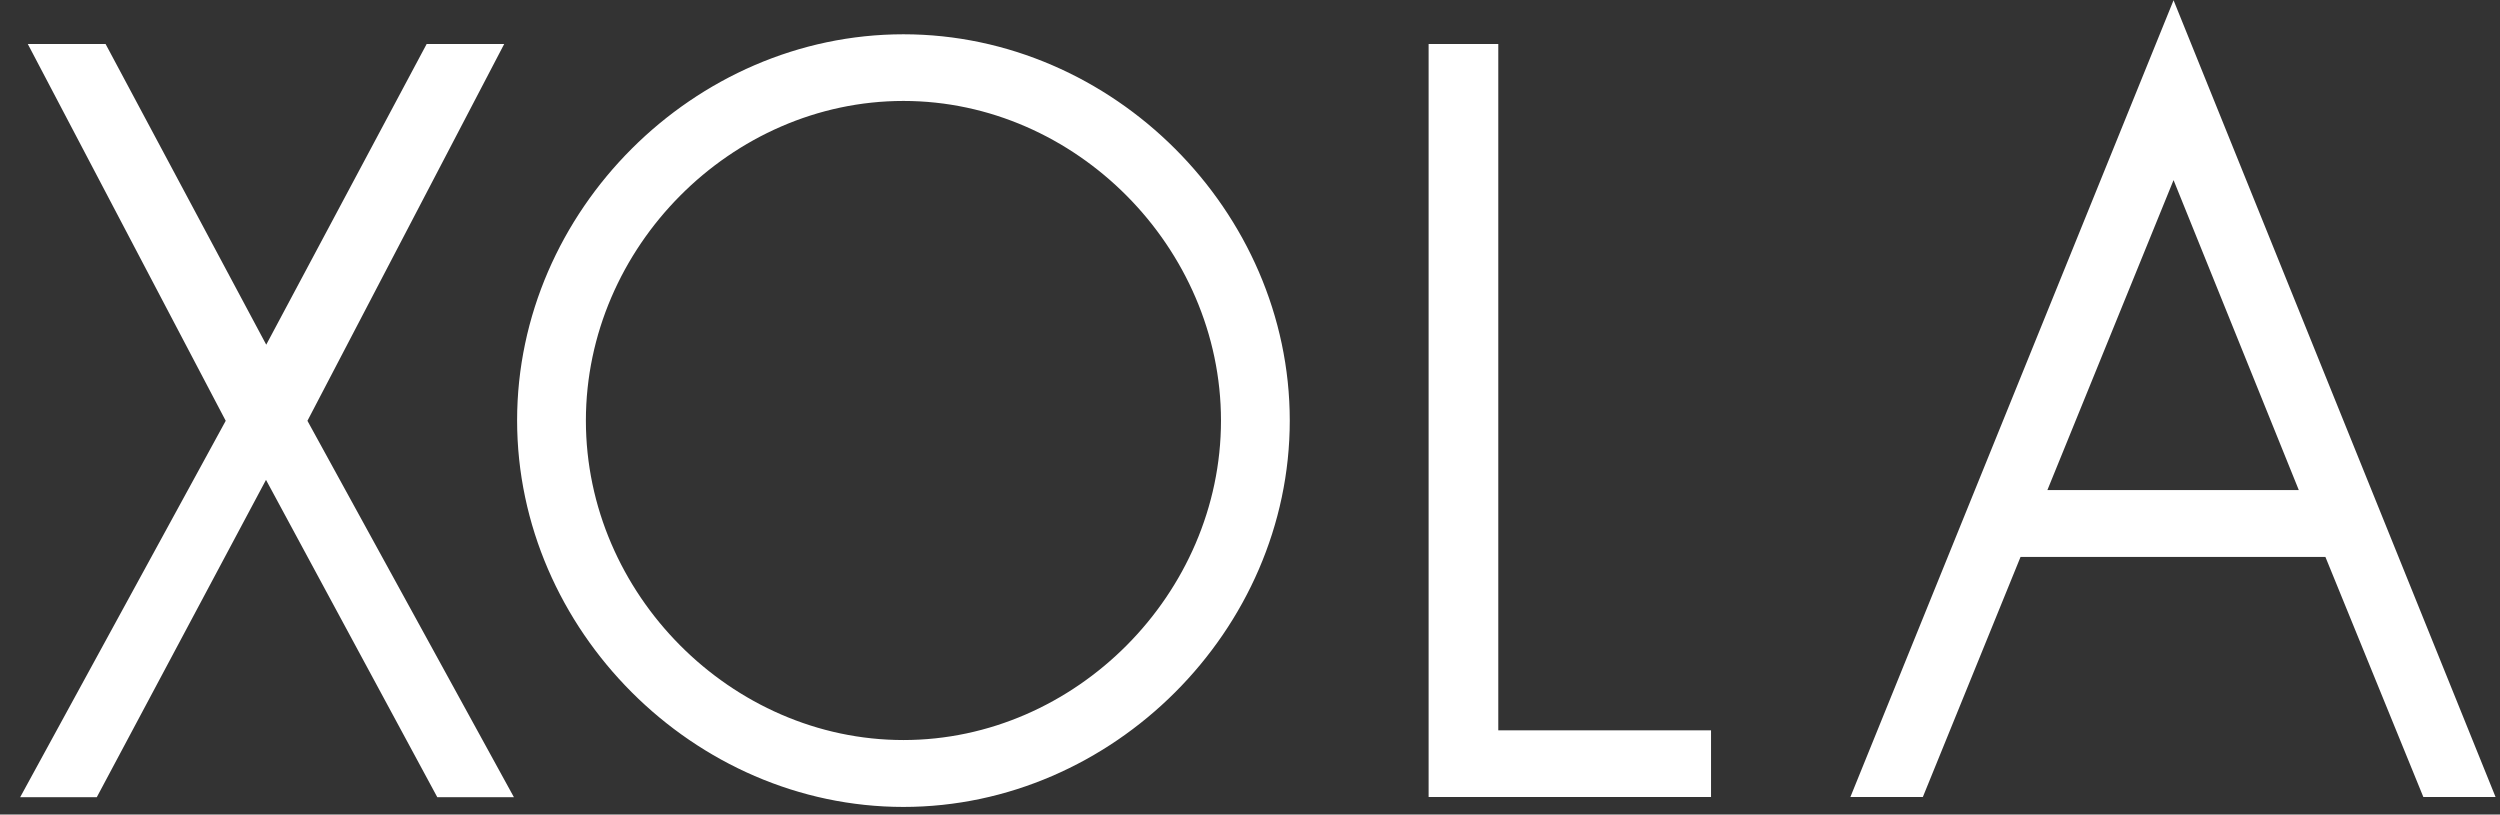 <svg width="310" height="101" viewBox="0 0 310 101" fill="none"
	xmlns="http://www.w3.org/2000/svg">
	<rect x="0" y="0" width="310" height="101" fill="#333333" stroke="none"/>
	<path fill-rule="evenodd" clip-rule="evenodd" d="M300.493 98.825H309.448L269.521 0.03L229.449 98.825H238.434L250.547 69.06H288.351L300.493 98.825ZM285.05 60.765H253.905H253.877L269.521 22.332L285.05 60.765ZM177.148 98.826H212.168V90.559H185.788V5.456H177.148V98.826ZM112.026 100.06C86.041 100.06 64.121 78.103 64.121 52.127C64.121 26.151 86.041 4.251 112.026 4.251C138.011 4.251 159.931 26.179 159.931 52.155C159.931 78.131 137.983 100.06 112.026 100.06ZM112.026 12.517C90.675 12.517 72.65 30.657 72.65 52.155C72.65 73.654 90.675 91.765 112.026 91.765C133.377 91.765 151.402 73.625 151.402 52.155C151.402 30.686 133.377 12.517 112.026 12.517ZM54.225 98.854H63.726L38.122 52.179L62.521 5.456H52.905L33.013 42.741L13.092 5.456H3.447L27.989 52.179L2.5 98.854H12.001L32.984 59.503L54.225 98.854Z" fill="white"/>
</svg>

